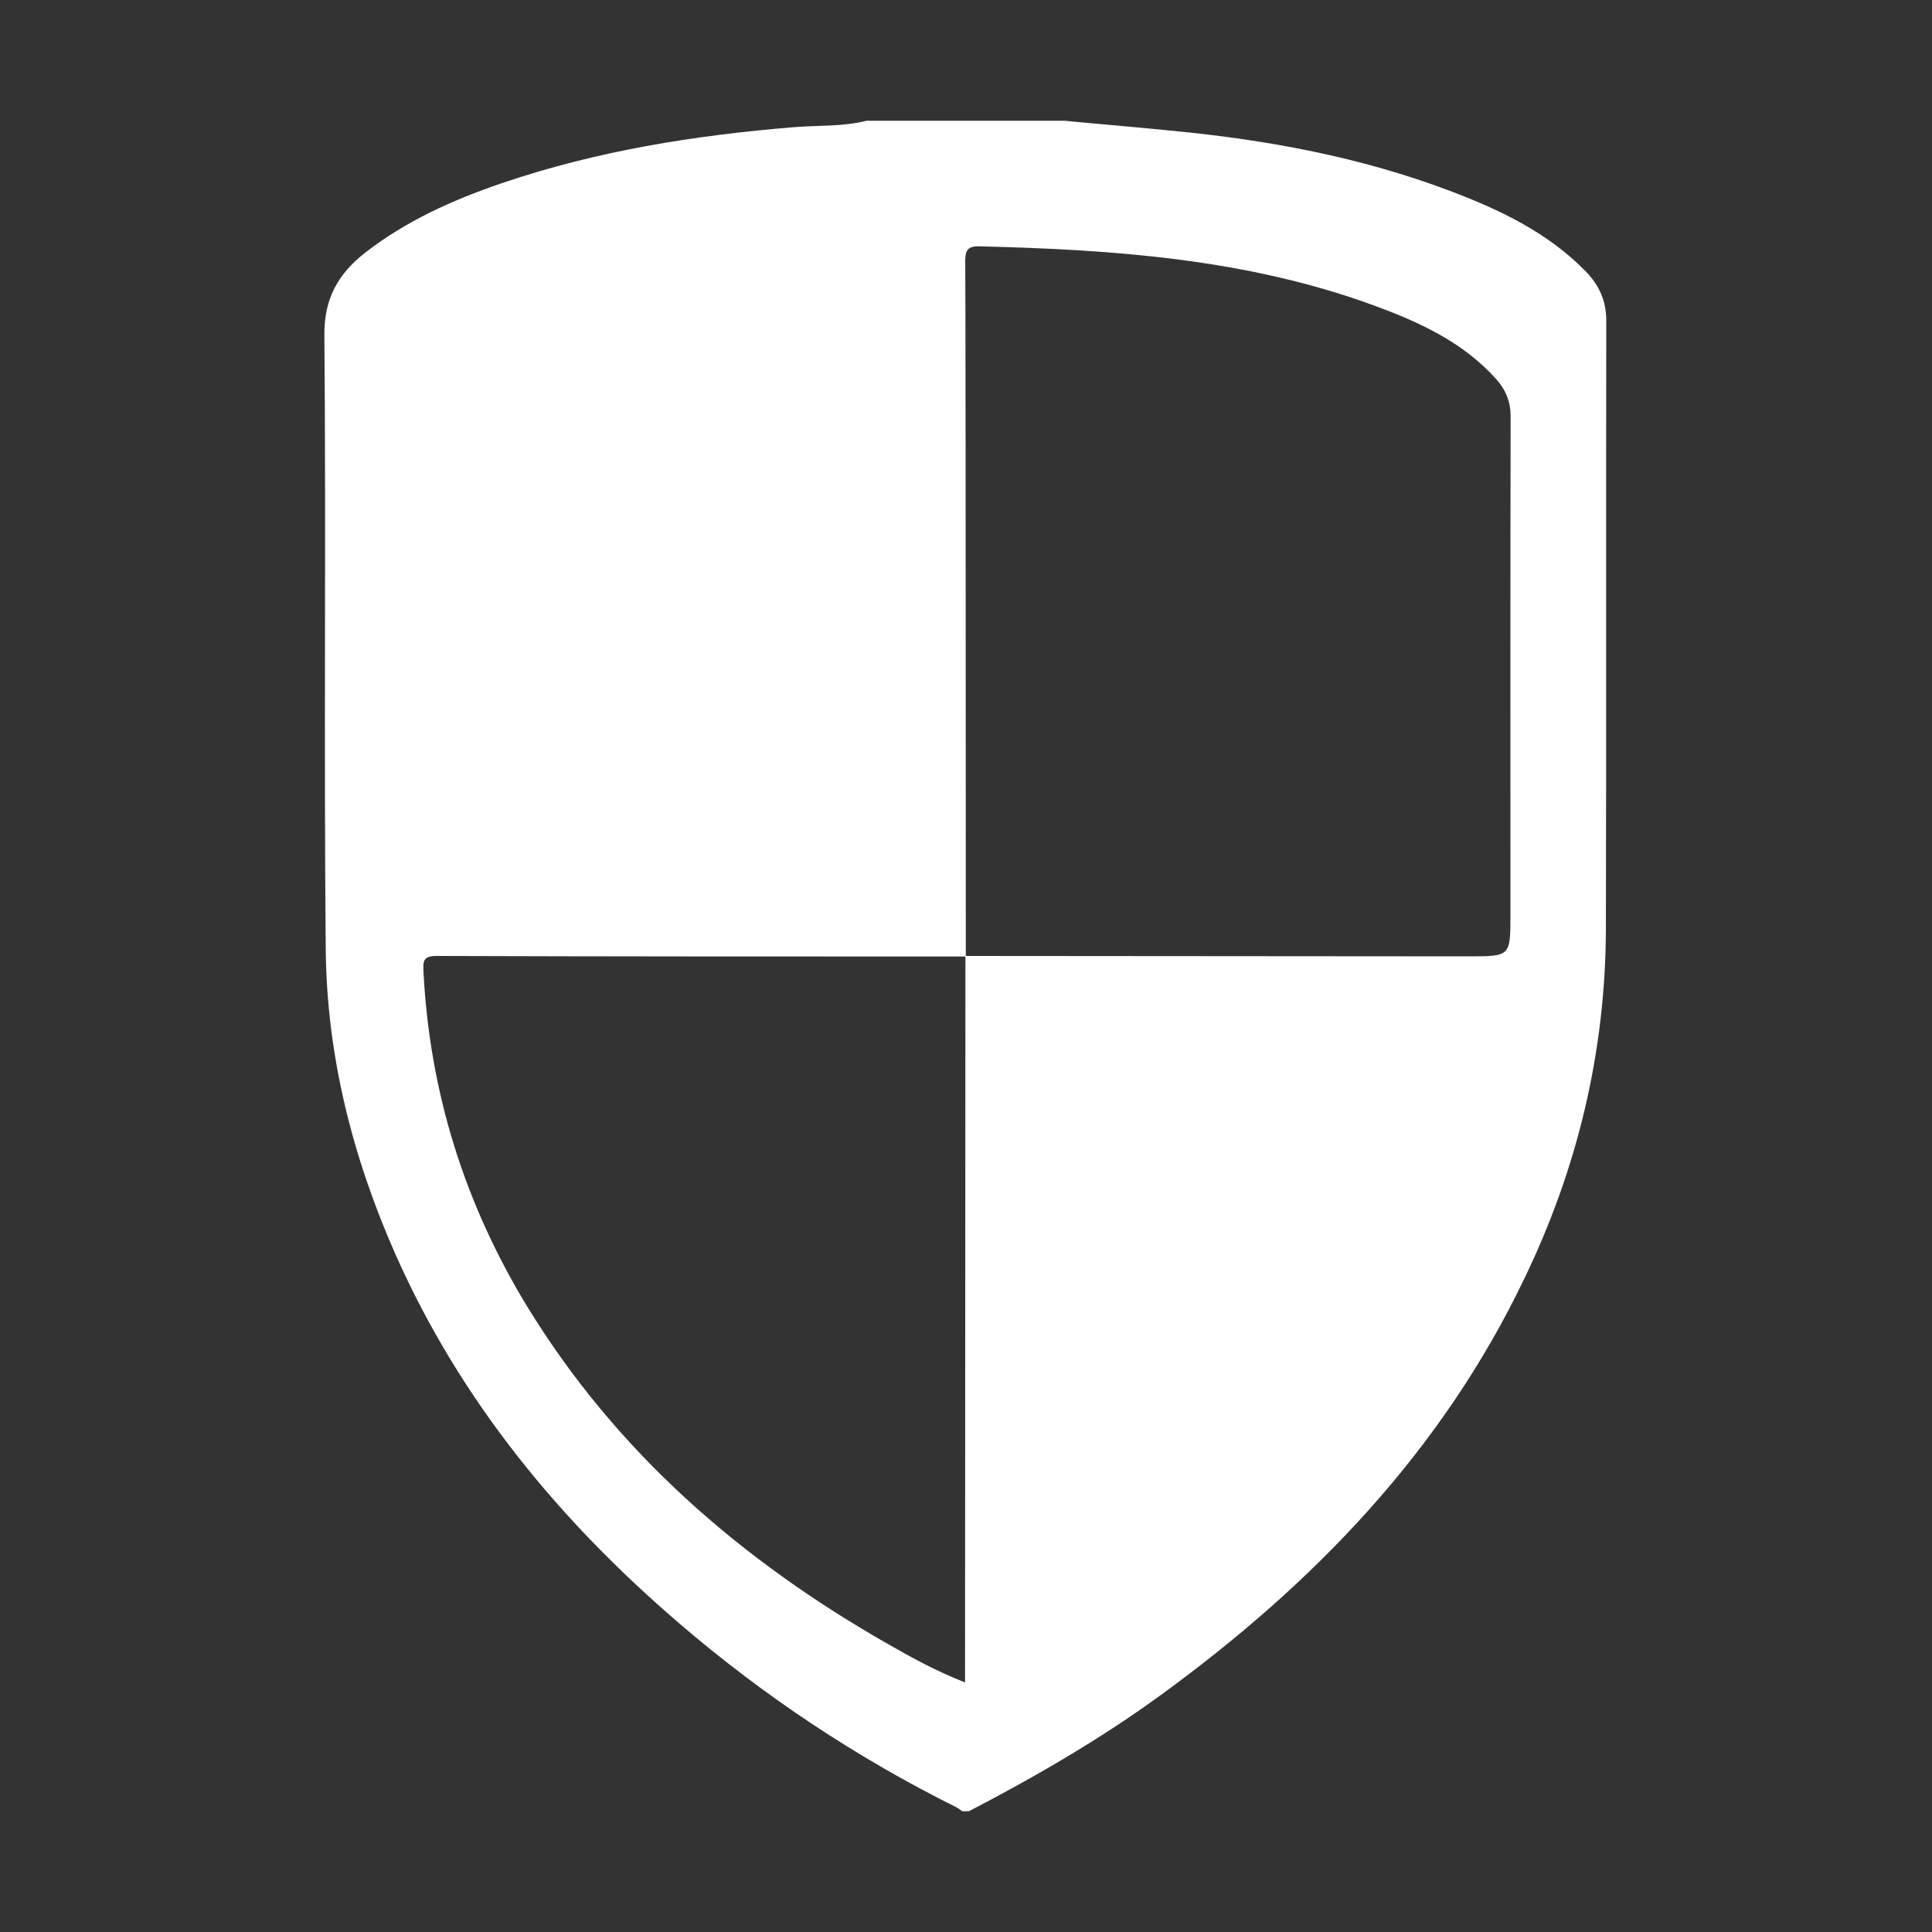 <svg width="40" height="40" viewBox="0 0 40 40" fill="none" xmlns="http://www.w3.org/2000/svg">
<rect x="0" y="0" width="40" height="40" fill="#333333" stroke="none"/>
<path d="M20.06 37.5H19.924C19.884 37.476 19.852 37.444 19.812 37.424C17.732 36.388 15.816 35.116 14.056 33.604C11.576 31.476 9.536 29 8.196 25.988C7.3 23.968 6.764 21.856 6.744 19.648C6.704 15.412 6.752 11.176 6.716 6.94C6.708 6.172 7.008 5.664 7.564 5.228C8.412 4.572 9.372 4.14 10.38 3.796C12.348 3.124 14.384 2.8 16.452 2.632C16.948 2.592 17.452 2.624 17.94 2.5H22.04C22.784 2.572 23.532 2.632 24.276 2.708C26.24 2.896 28.168 3.252 30.02 3.952C31.056 4.344 32.052 4.816 32.84 5.628C33.108 5.908 33.256 6.228 33.256 6.636C33.248 10.836 33.26 15.04 33.248 19.24C33.24 21.78 32.66 24.196 31.556 26.48C29.852 30.036 27.208 32.78 24.052 35.08C22.792 36 21.444 36.78 20.06 37.5ZM19.988 19.792L30.404 19.8C31.272 19.8 31.272 19.8 31.272 18.94C31.272 15.504 31.268 12.064 31.276 8.624C31.276 8.32 31.176 8.072 30.98 7.852C30.296 7.088 29.4 6.676 28.468 6.332C25.824 5.36 23.06 5.168 20.276 5.1C20.016 5.092 19.984 5.204 19.984 5.424C19.992 6.732 19.988 8.04 19.992 9.352L19.996 19.804C16.34 19.804 12.684 19.804 9.032 19.792C8.744 19.792 8.76 19.924 8.768 20.124C8.896 22.616 9.62 24.924 10.916 27.052C12.76 30.064 15.34 32.304 18.388 34.04C18.896 34.332 19.412 34.612 19.98 34.832L19.988 19.792Z" fill="white"/>
</svg>
